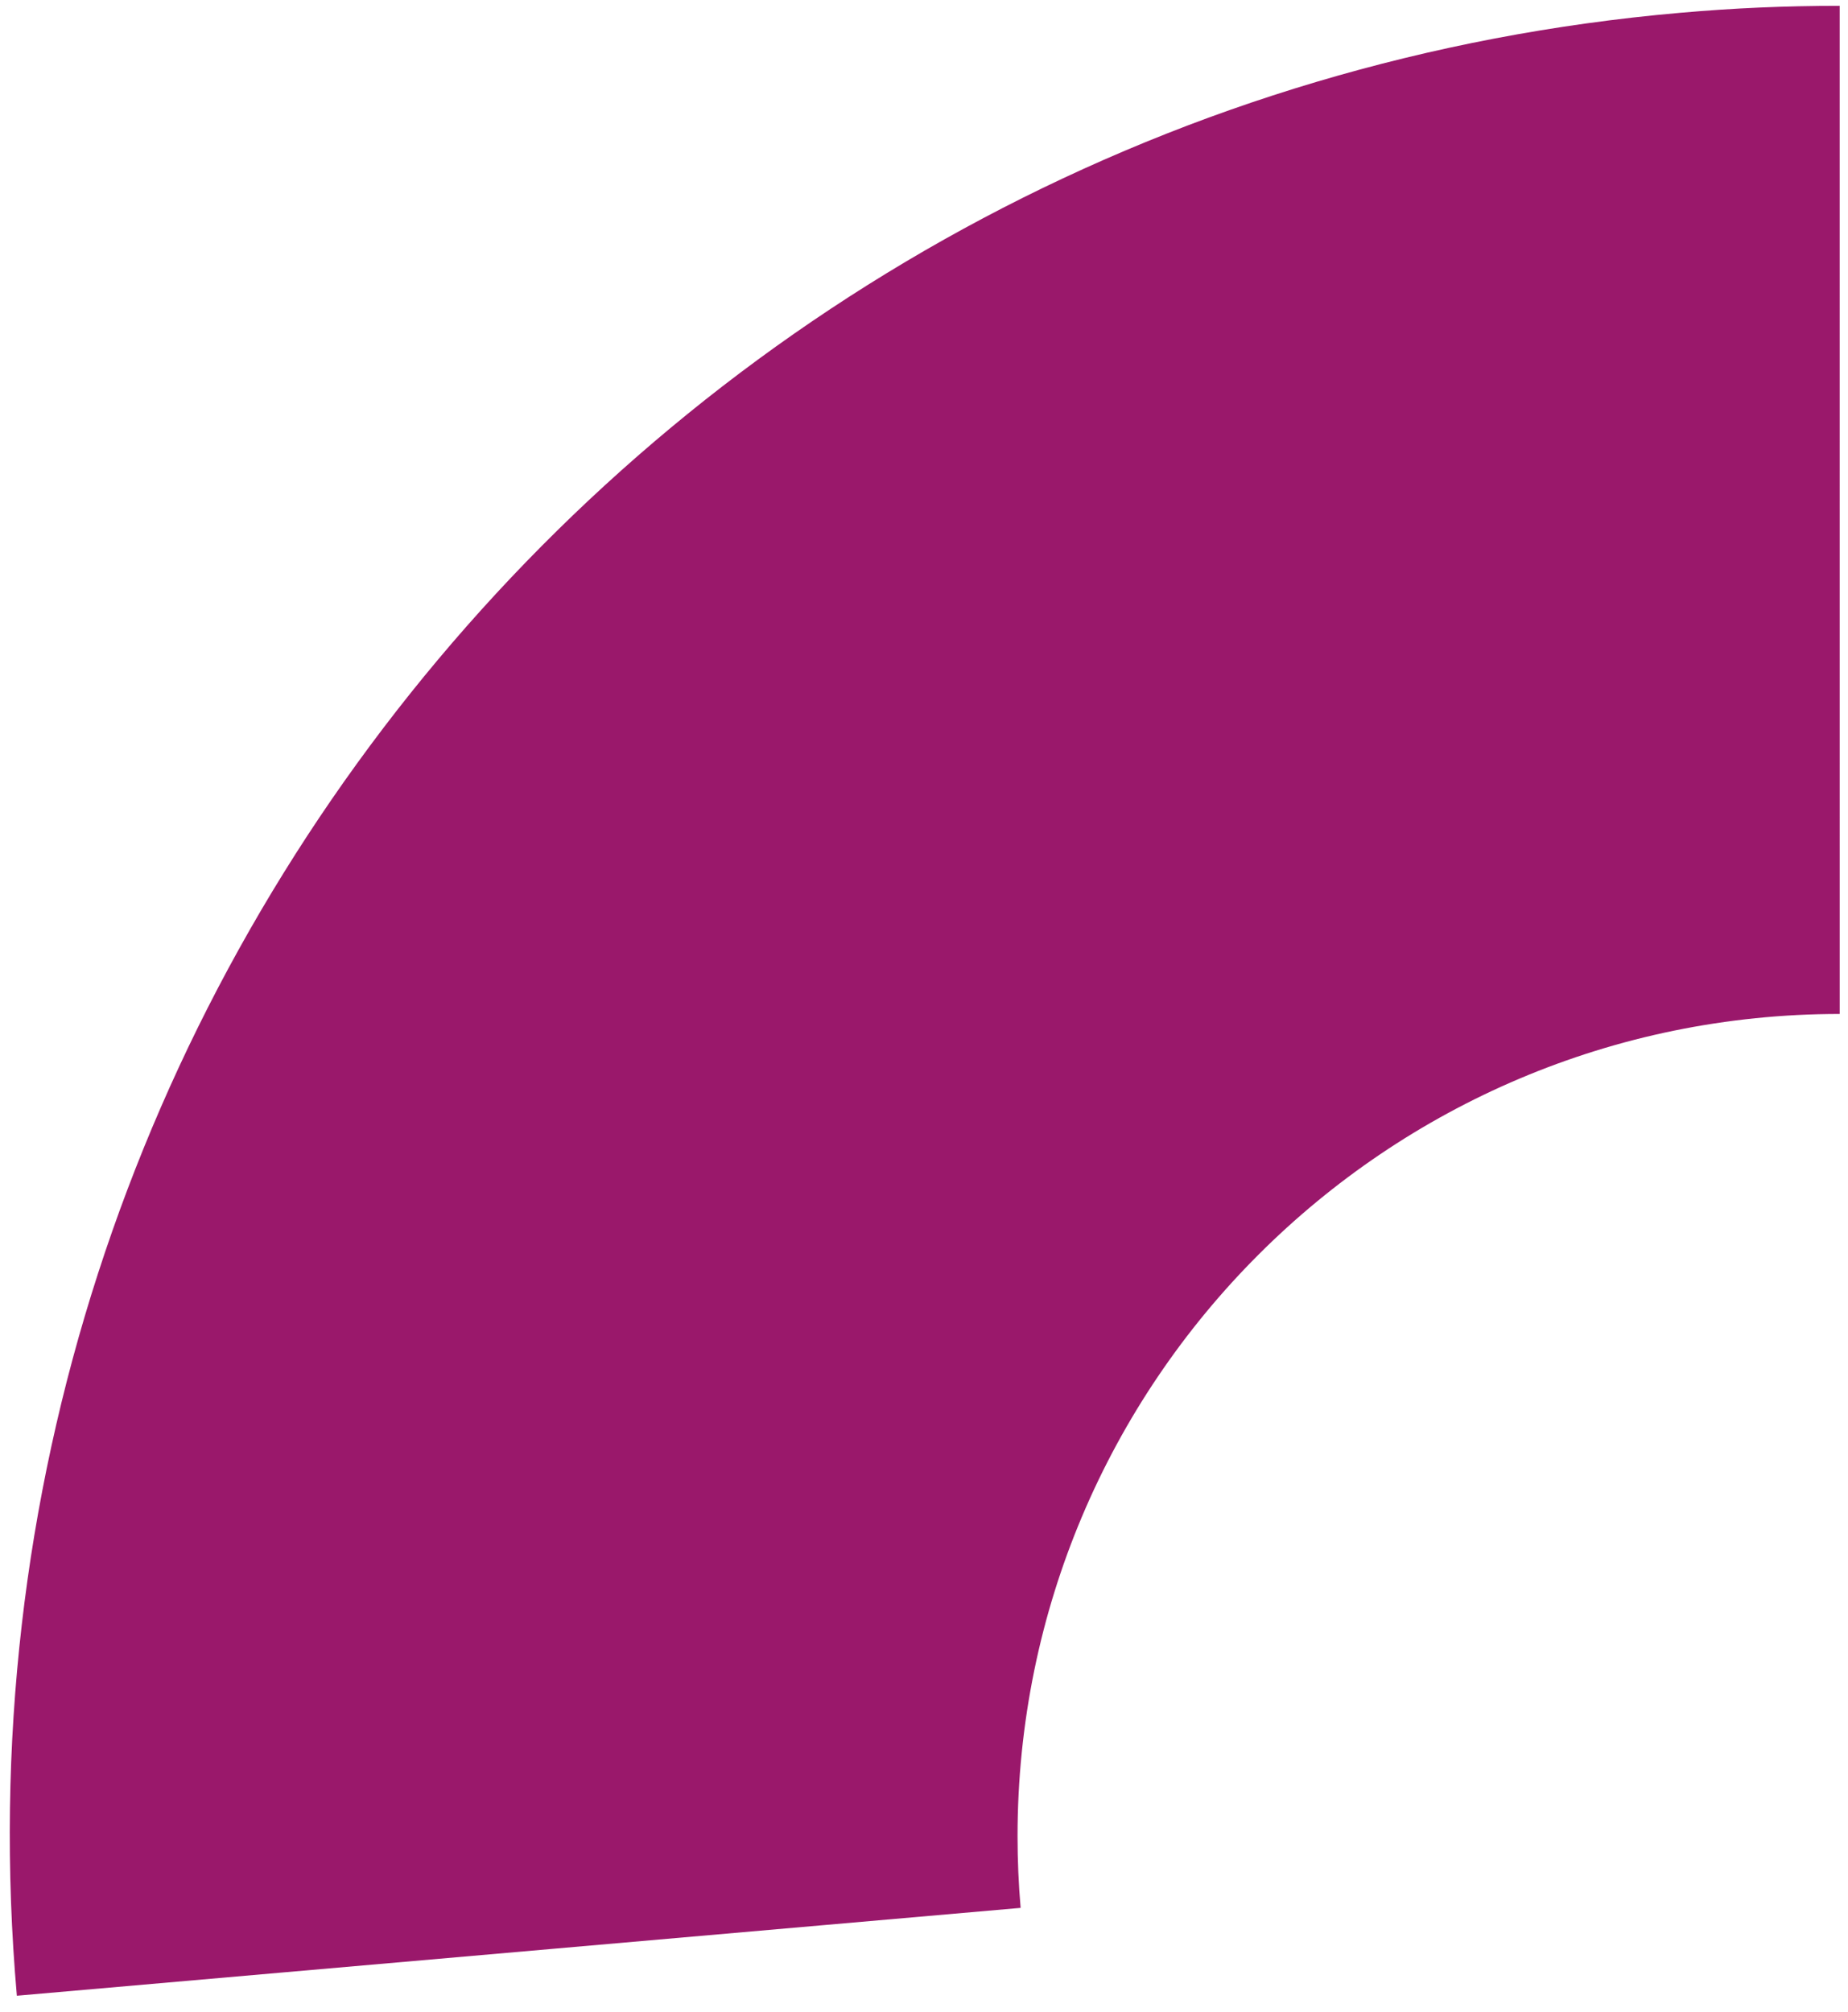 <?xml version="1.0" encoding="UTF-8"?>
<svg width="102px" height="111px" viewBox="0 0 102 111" version="1.1" xmlns="http://www.w3.org/2000/svg" xmlns:xlink="http://www.w3.org/1999/xlink">
    <title>Combined Shape</title>
    <g id="New-design" stroke="none" stroke-width="1" fill="none" fill-rule="evenodd">
        <g id="QT---Graphic-example" transform="translate(-724, -791)" fill="#9A186B">
            <g id="Group-8" transform="translate(724.54, 791.322)">
                <path d="M101.001,0 L101.002,55.625 C75.938,55.625 55.623,75.94 55.623,101 C55.623,102.331 55.681,103.648 55.793,104.95 L0.39,109.797 C-4.471,54.231 36.632,5.245 92.199,0.384 C95.2,0.121 97.988,0 101.001,0 Z" id="Combined-Shape"></path>
            </g>
        </g>
    </g>
</svg>